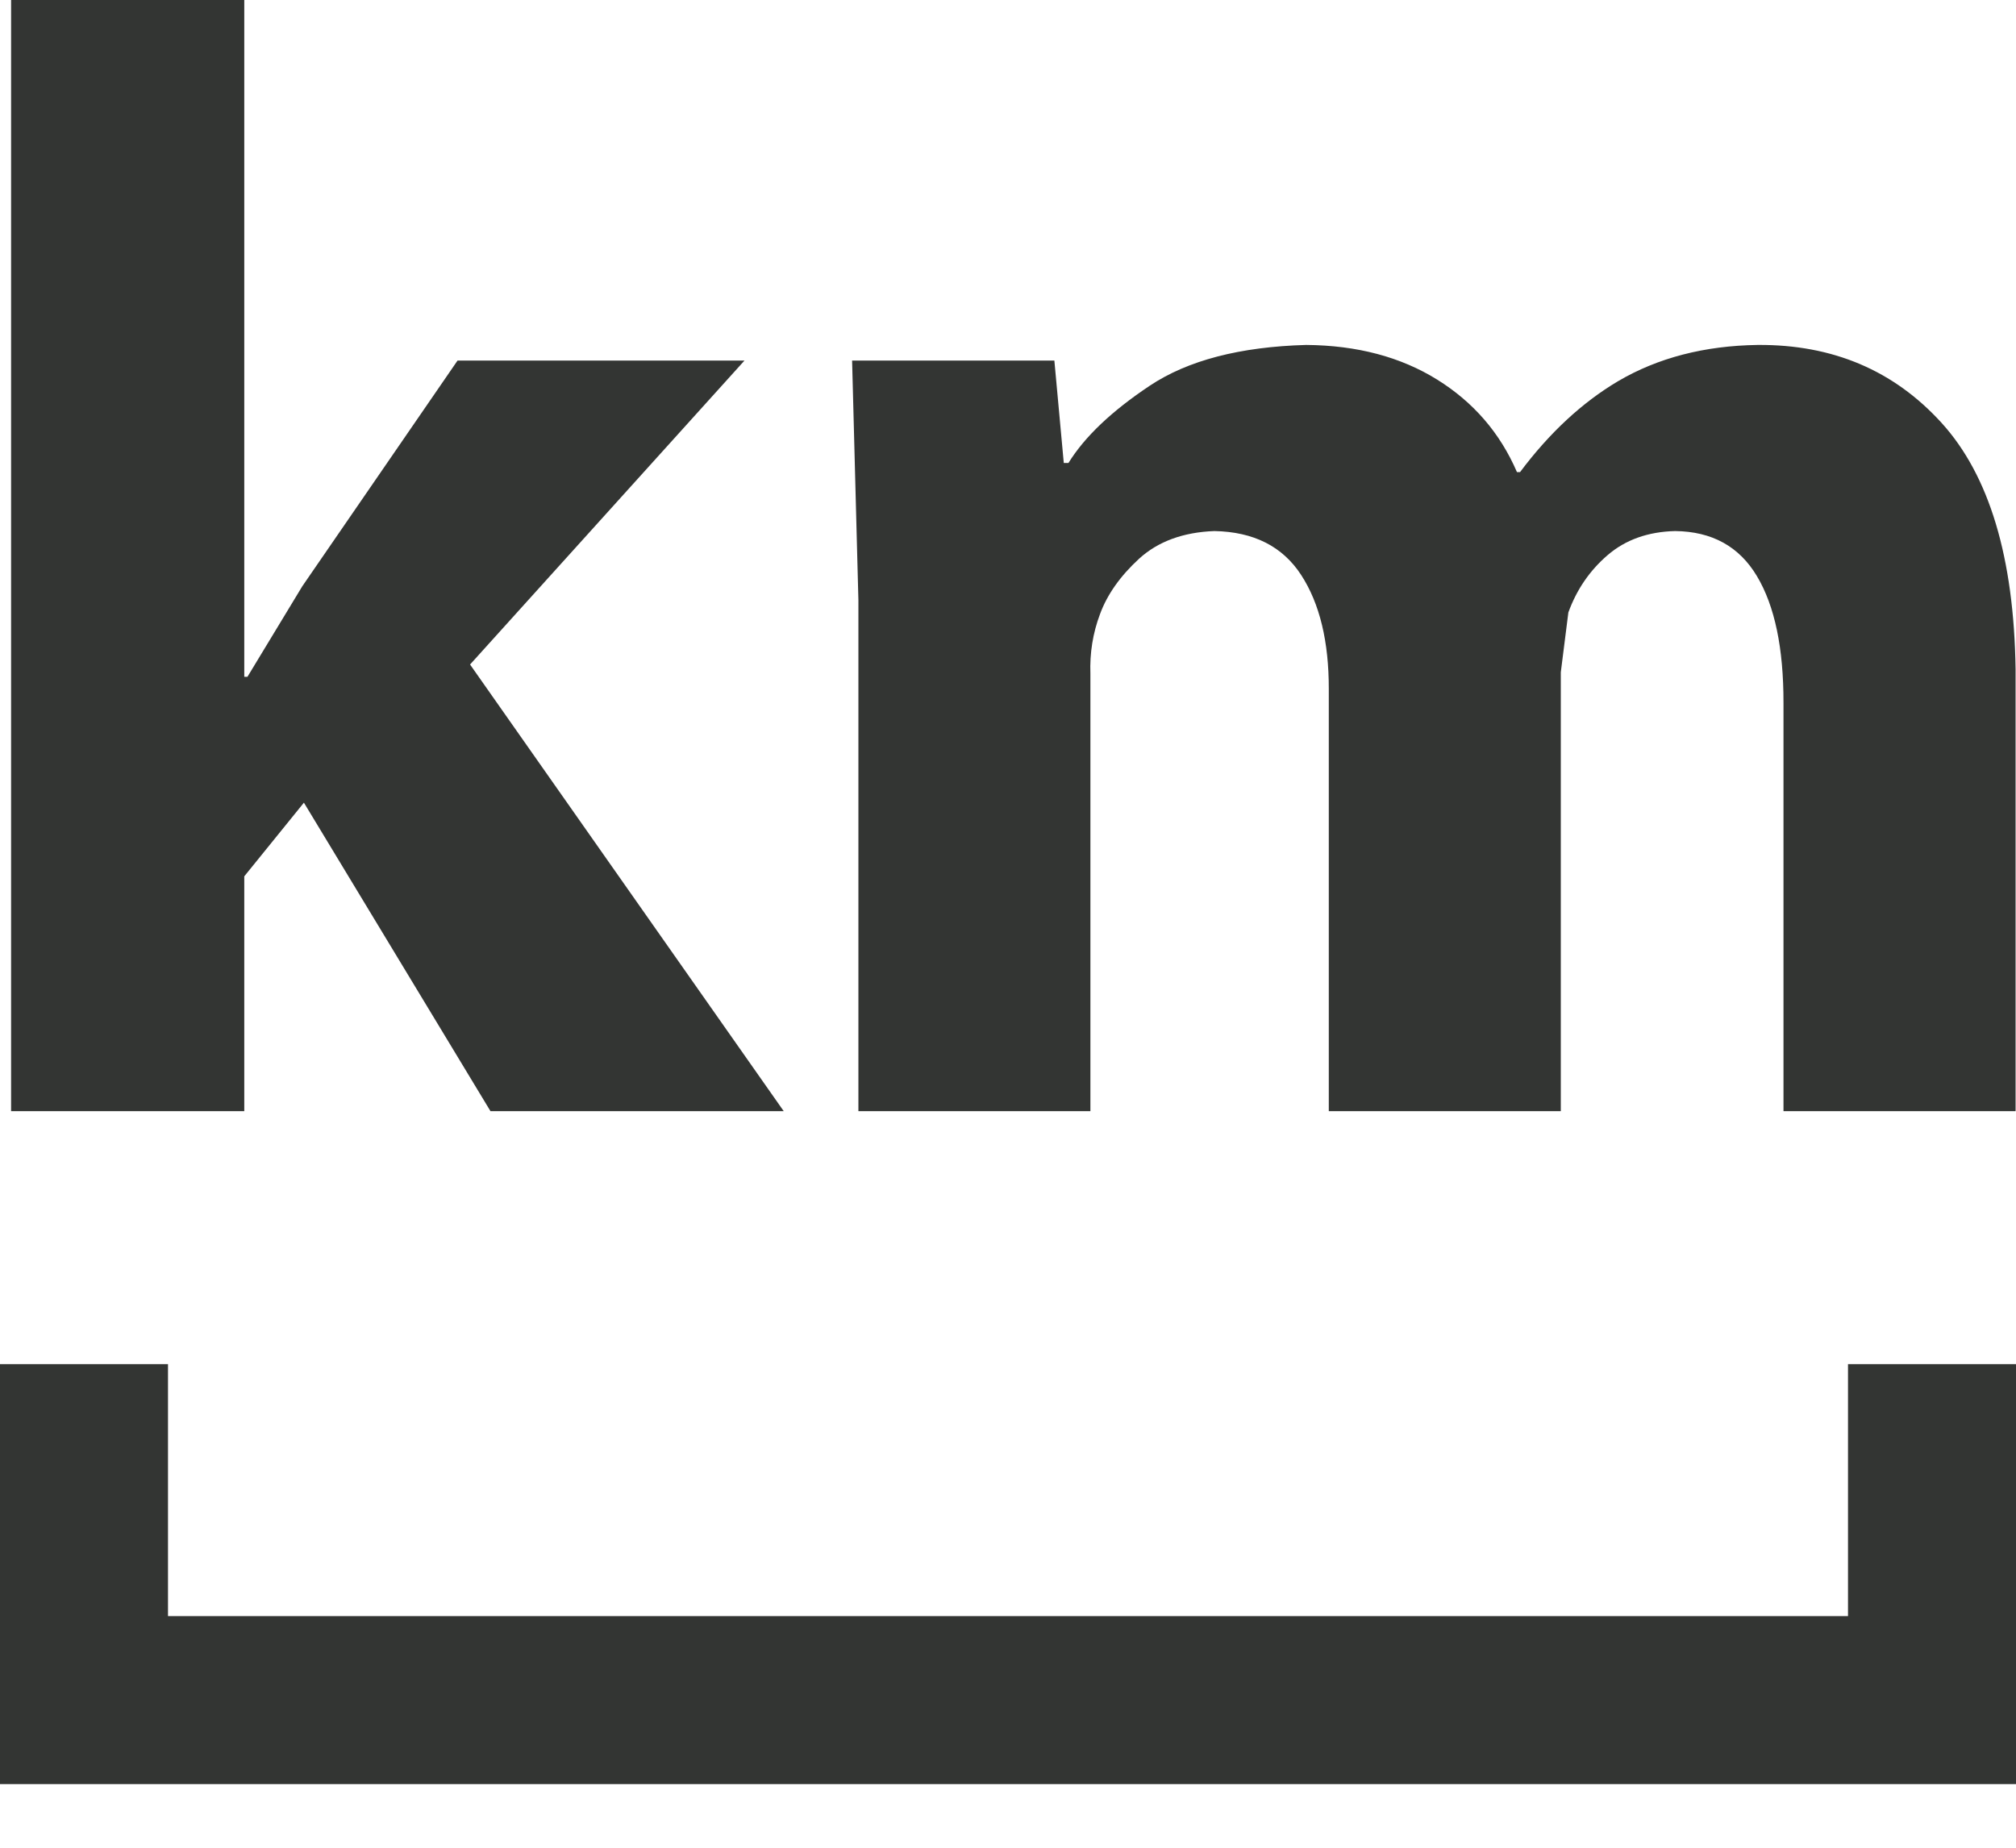 <svg width="24" height="22" viewBox="0 0 24 22" fill="none" xmlns="http://www.w3.org/2000/svg">
<path d="M0 16.242H2V19.242H22V16.242H24V21.242H0V16.242ZM2.908 0V8.058H2.946L3.599 6.98L5.447 4.293H8.863L5.596 7.912L9.33 13.23H5.839L3.618 9.557L2.908 10.434V13.23H0.132V0H2.908ZM10.219 13.23V7.145L10.144 4.293H12.552L12.664 5.512H12.72C12.912 5.201 13.234 4.895 13.687 4.593C14.14 4.291 14.761 4.129 15.55 4.107C16.156 4.112 16.675 4.25 17.108 4.519C17.541 4.788 17.858 5.155 18.059 5.621H18.096C18.447 5.152 18.836 4.792 19.262 4.539C19.736 4.26 20.292 4.116 20.927 4.107C21.817 4.101 22.546 4.41 23.114 5.035C23.682 5.661 23.976 6.638 23.995 7.968V13.23H21.232V8.37C21.233 7.717 21.128 7.214 20.916 6.86C20.705 6.506 20.38 6.328 19.942 6.323C19.62 6.331 19.352 6.426 19.139 6.609C18.926 6.792 18.77 7.019 18.671 7.292L18.581 8.004V13.23H15.819V8.205C15.82 7.639 15.711 7.186 15.49 6.846C15.269 6.506 14.925 6.332 14.457 6.323C14.085 6.337 13.786 6.447 13.561 6.652C13.337 6.858 13.182 7.077 13.096 7.31C13.01 7.538 12.972 7.776 12.981 8.023V13.23H10.219Z" fill="#333533"/>
</svg>
